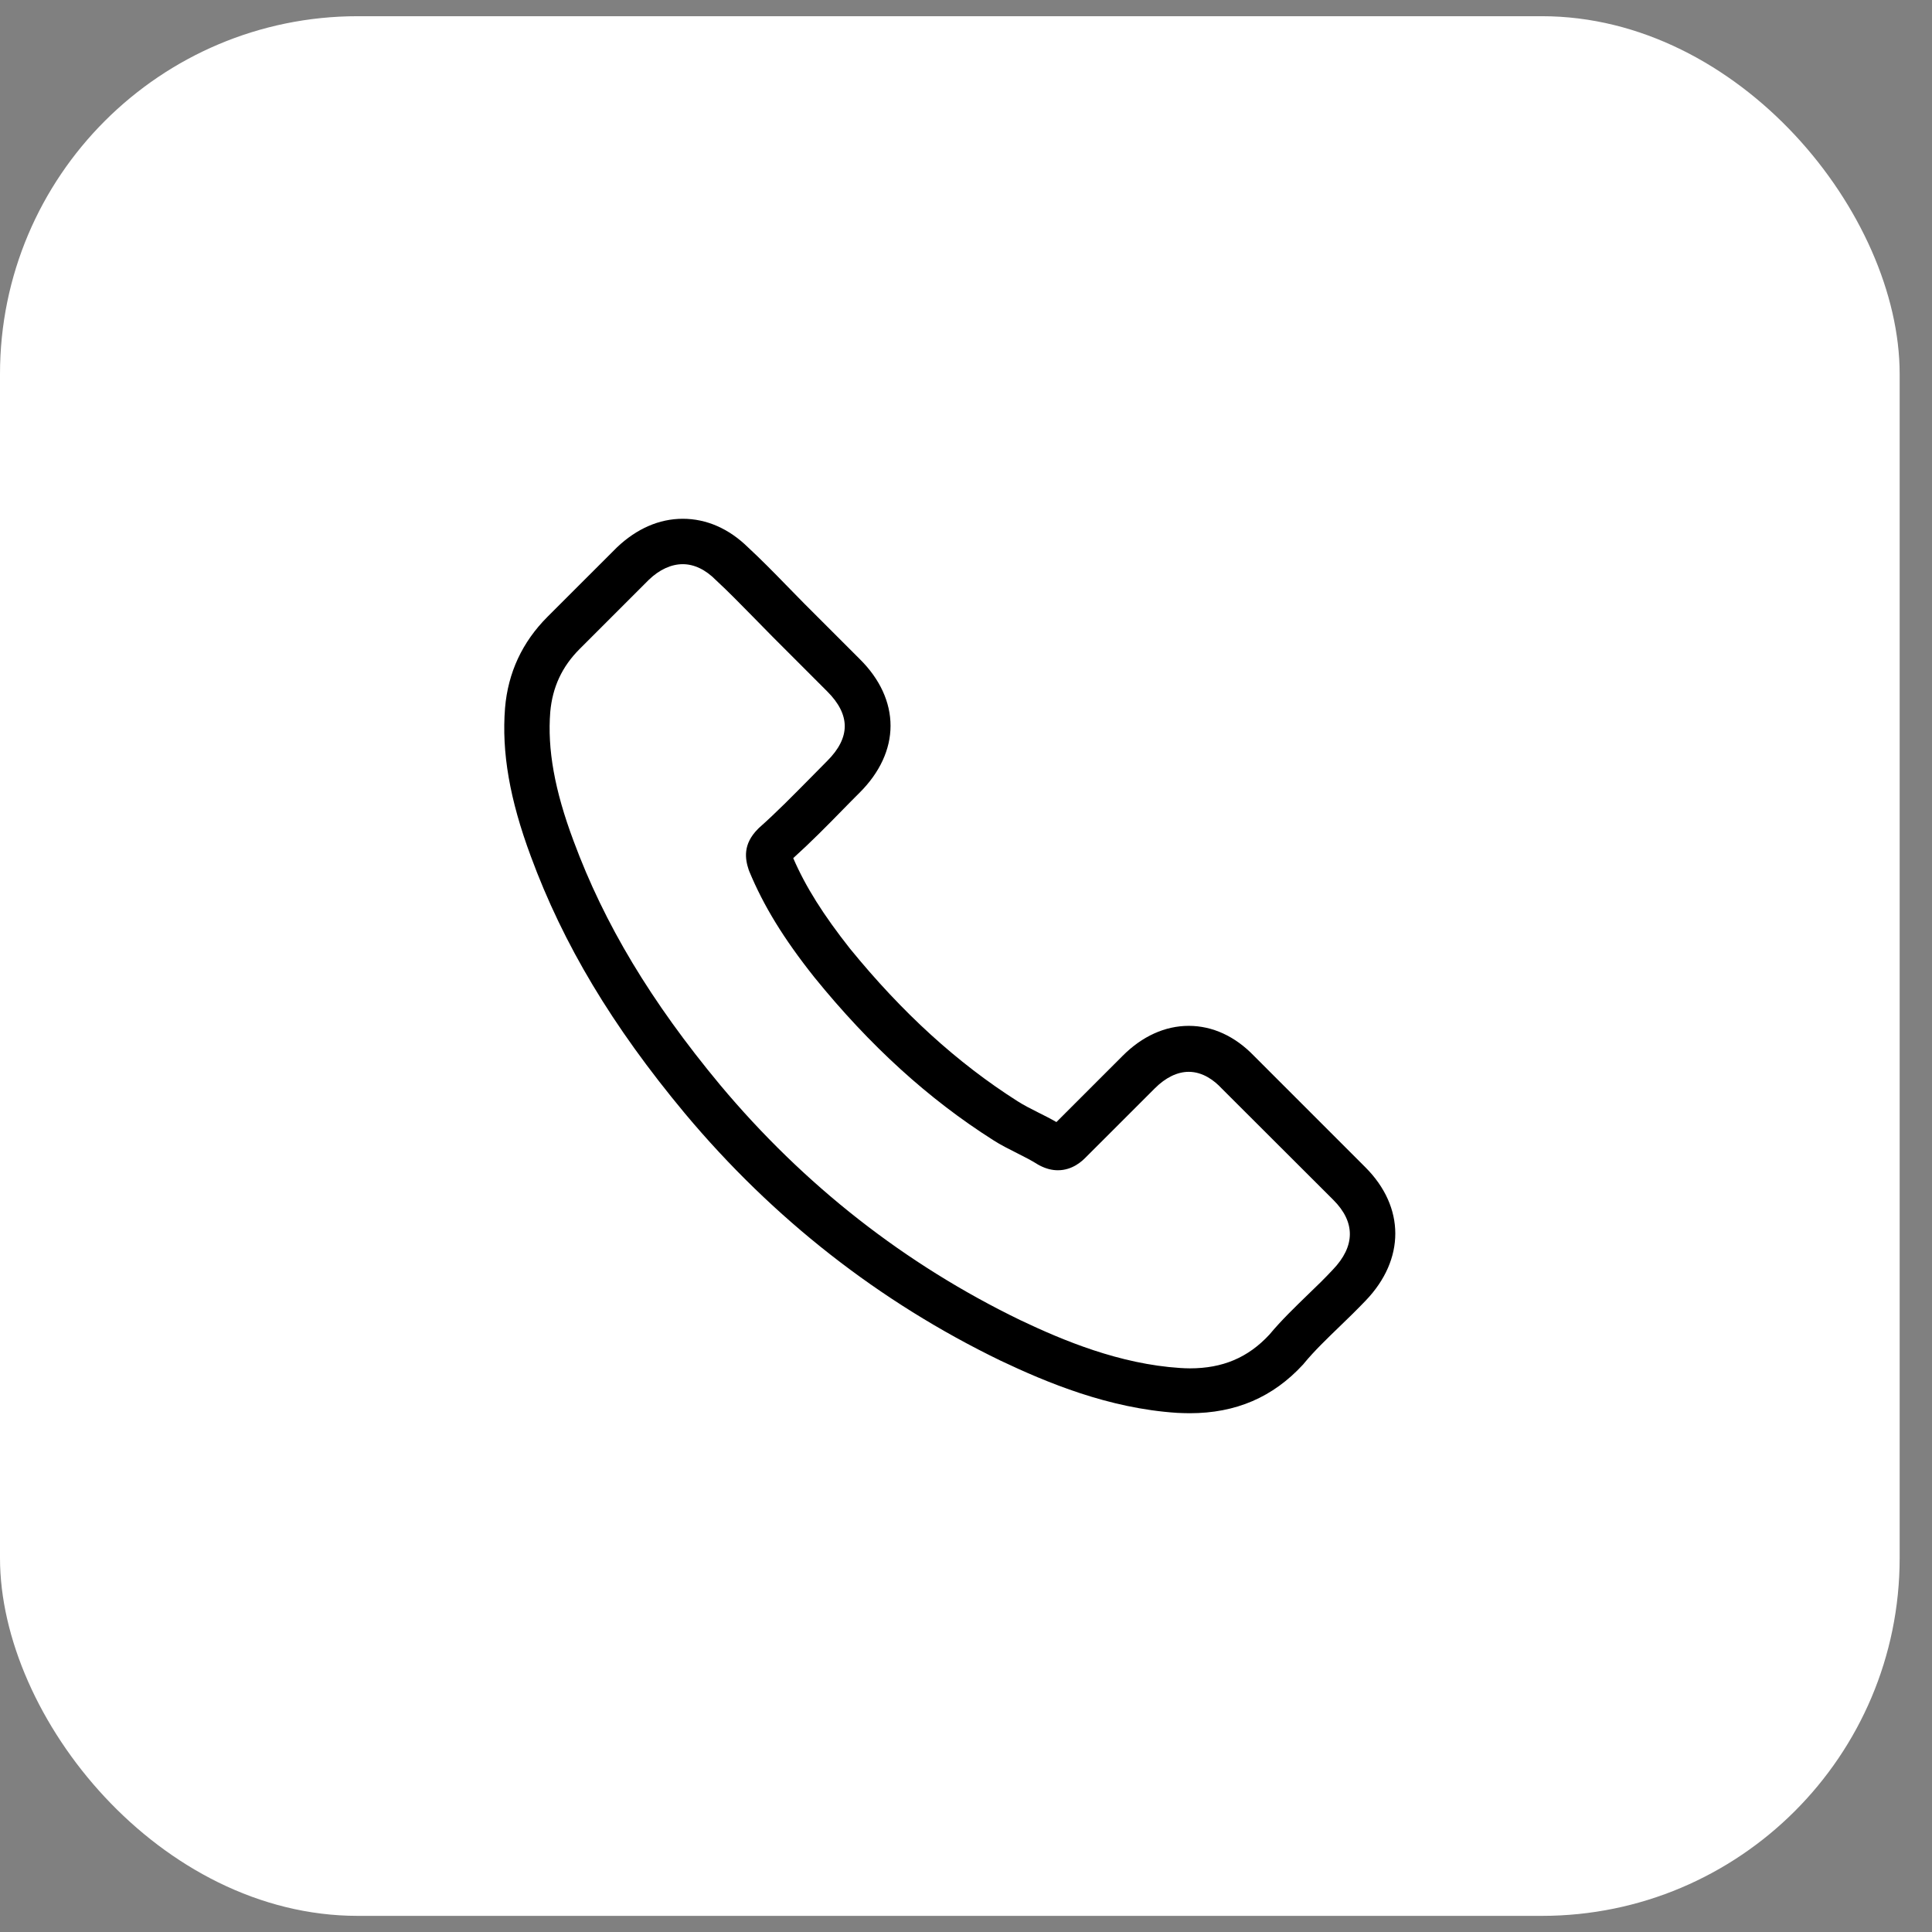 <svg width="54" height="54" viewBox="0 0 54 54" fill="none" xmlns="http://www.w3.org/2000/svg">
<rect x="0" y="0" width="54" height="54" fill="#808080" stroke="none"/>
<rect y="0.453" width="53.096" height="53.096" rx="10" fill="white"/>
<g clip-path="url(#clip0_3651_21051)">
<path d="M19.141 31.118C21.607 34.066 24.575 36.387 27.963 38.029C29.253 38.64 30.978 39.365 32.9 39.49C33.019 39.495 33.133 39.5 33.252 39.5C34.542 39.5 35.578 39.054 36.422 38.138C36.427 38.132 36.438 38.122 36.443 38.112C36.743 37.749 37.085 37.423 37.443 37.076C37.686 36.843 37.935 36.599 38.173 36.35C39.276 35.2 39.276 33.739 38.163 32.626L35.049 29.512C34.521 28.963 33.889 28.673 33.226 28.673C32.563 28.673 31.926 28.963 31.382 29.507L29.527 31.362C29.356 31.263 29.18 31.175 29.014 31.092C28.807 30.989 28.616 30.89 28.445 30.782C26.756 29.709 25.222 28.311 23.756 26.513C23.016 25.575 22.518 24.788 22.171 23.985C22.658 23.545 23.114 23.084 23.554 22.633C23.71 22.472 23.87 22.312 24.031 22.151C24.59 21.592 24.891 20.944 24.891 20.286C24.891 19.628 24.596 18.981 24.031 18.422L22.487 16.878C22.306 16.696 22.135 16.52 21.959 16.339C21.617 15.987 21.259 15.624 20.907 15.298C20.374 14.775 19.747 14.5 19.084 14.5C18.426 14.5 17.794 14.775 17.24 15.303L15.302 17.24C14.598 17.945 14.199 18.8 14.116 19.789C14.018 21.027 14.245 22.343 14.836 23.933C15.742 26.394 17.11 28.678 19.141 31.118ZM15.38 19.898C15.442 19.209 15.706 18.634 16.203 18.137L18.131 16.209C18.431 15.919 18.763 15.769 19.084 15.769C19.4 15.769 19.721 15.919 20.016 16.22C20.363 16.541 20.69 16.878 21.042 17.235C21.218 17.416 21.399 17.598 21.581 17.784L23.124 19.328C23.446 19.649 23.611 19.976 23.611 20.297C23.611 20.618 23.446 20.944 23.124 21.265C22.964 21.426 22.803 21.592 22.643 21.752C22.161 22.239 21.71 22.7 21.213 23.141C21.203 23.151 21.197 23.156 21.187 23.167C20.757 23.597 20.824 24.006 20.928 24.317C20.933 24.332 20.938 24.343 20.944 24.358C21.342 25.316 21.897 26.228 22.762 27.316C24.316 29.233 25.953 30.719 27.756 31.864C27.978 32.009 28.217 32.123 28.439 32.237C28.647 32.341 28.838 32.439 29.009 32.548C29.03 32.558 29.045 32.569 29.066 32.579C29.237 32.667 29.403 32.709 29.569 32.709C29.983 32.709 30.252 32.444 30.34 32.356L32.278 30.419C32.578 30.119 32.905 29.958 33.226 29.958C33.62 29.958 33.941 30.201 34.143 30.419L37.267 33.538C37.888 34.159 37.883 34.833 37.251 35.49C37.033 35.724 36.806 35.946 36.562 36.179C36.199 36.532 35.821 36.894 35.479 37.304C34.884 37.946 34.174 38.246 33.257 38.246C33.169 38.246 33.076 38.241 32.988 38.236C31.288 38.127 29.709 37.464 28.522 36.9C25.3 35.34 22.472 33.128 20.125 30.321C18.193 27.995 16.892 25.829 16.033 23.509C15.499 22.084 15.297 20.939 15.38 19.898Z" fill="black"/>
</g>
<defs>
<clipPath id="clip0_3651_21051">
<rect width="25" height="25" fill="white" transform="translate(14.047 14.5)"/>
</clipPath>
</defs>
</svg>
